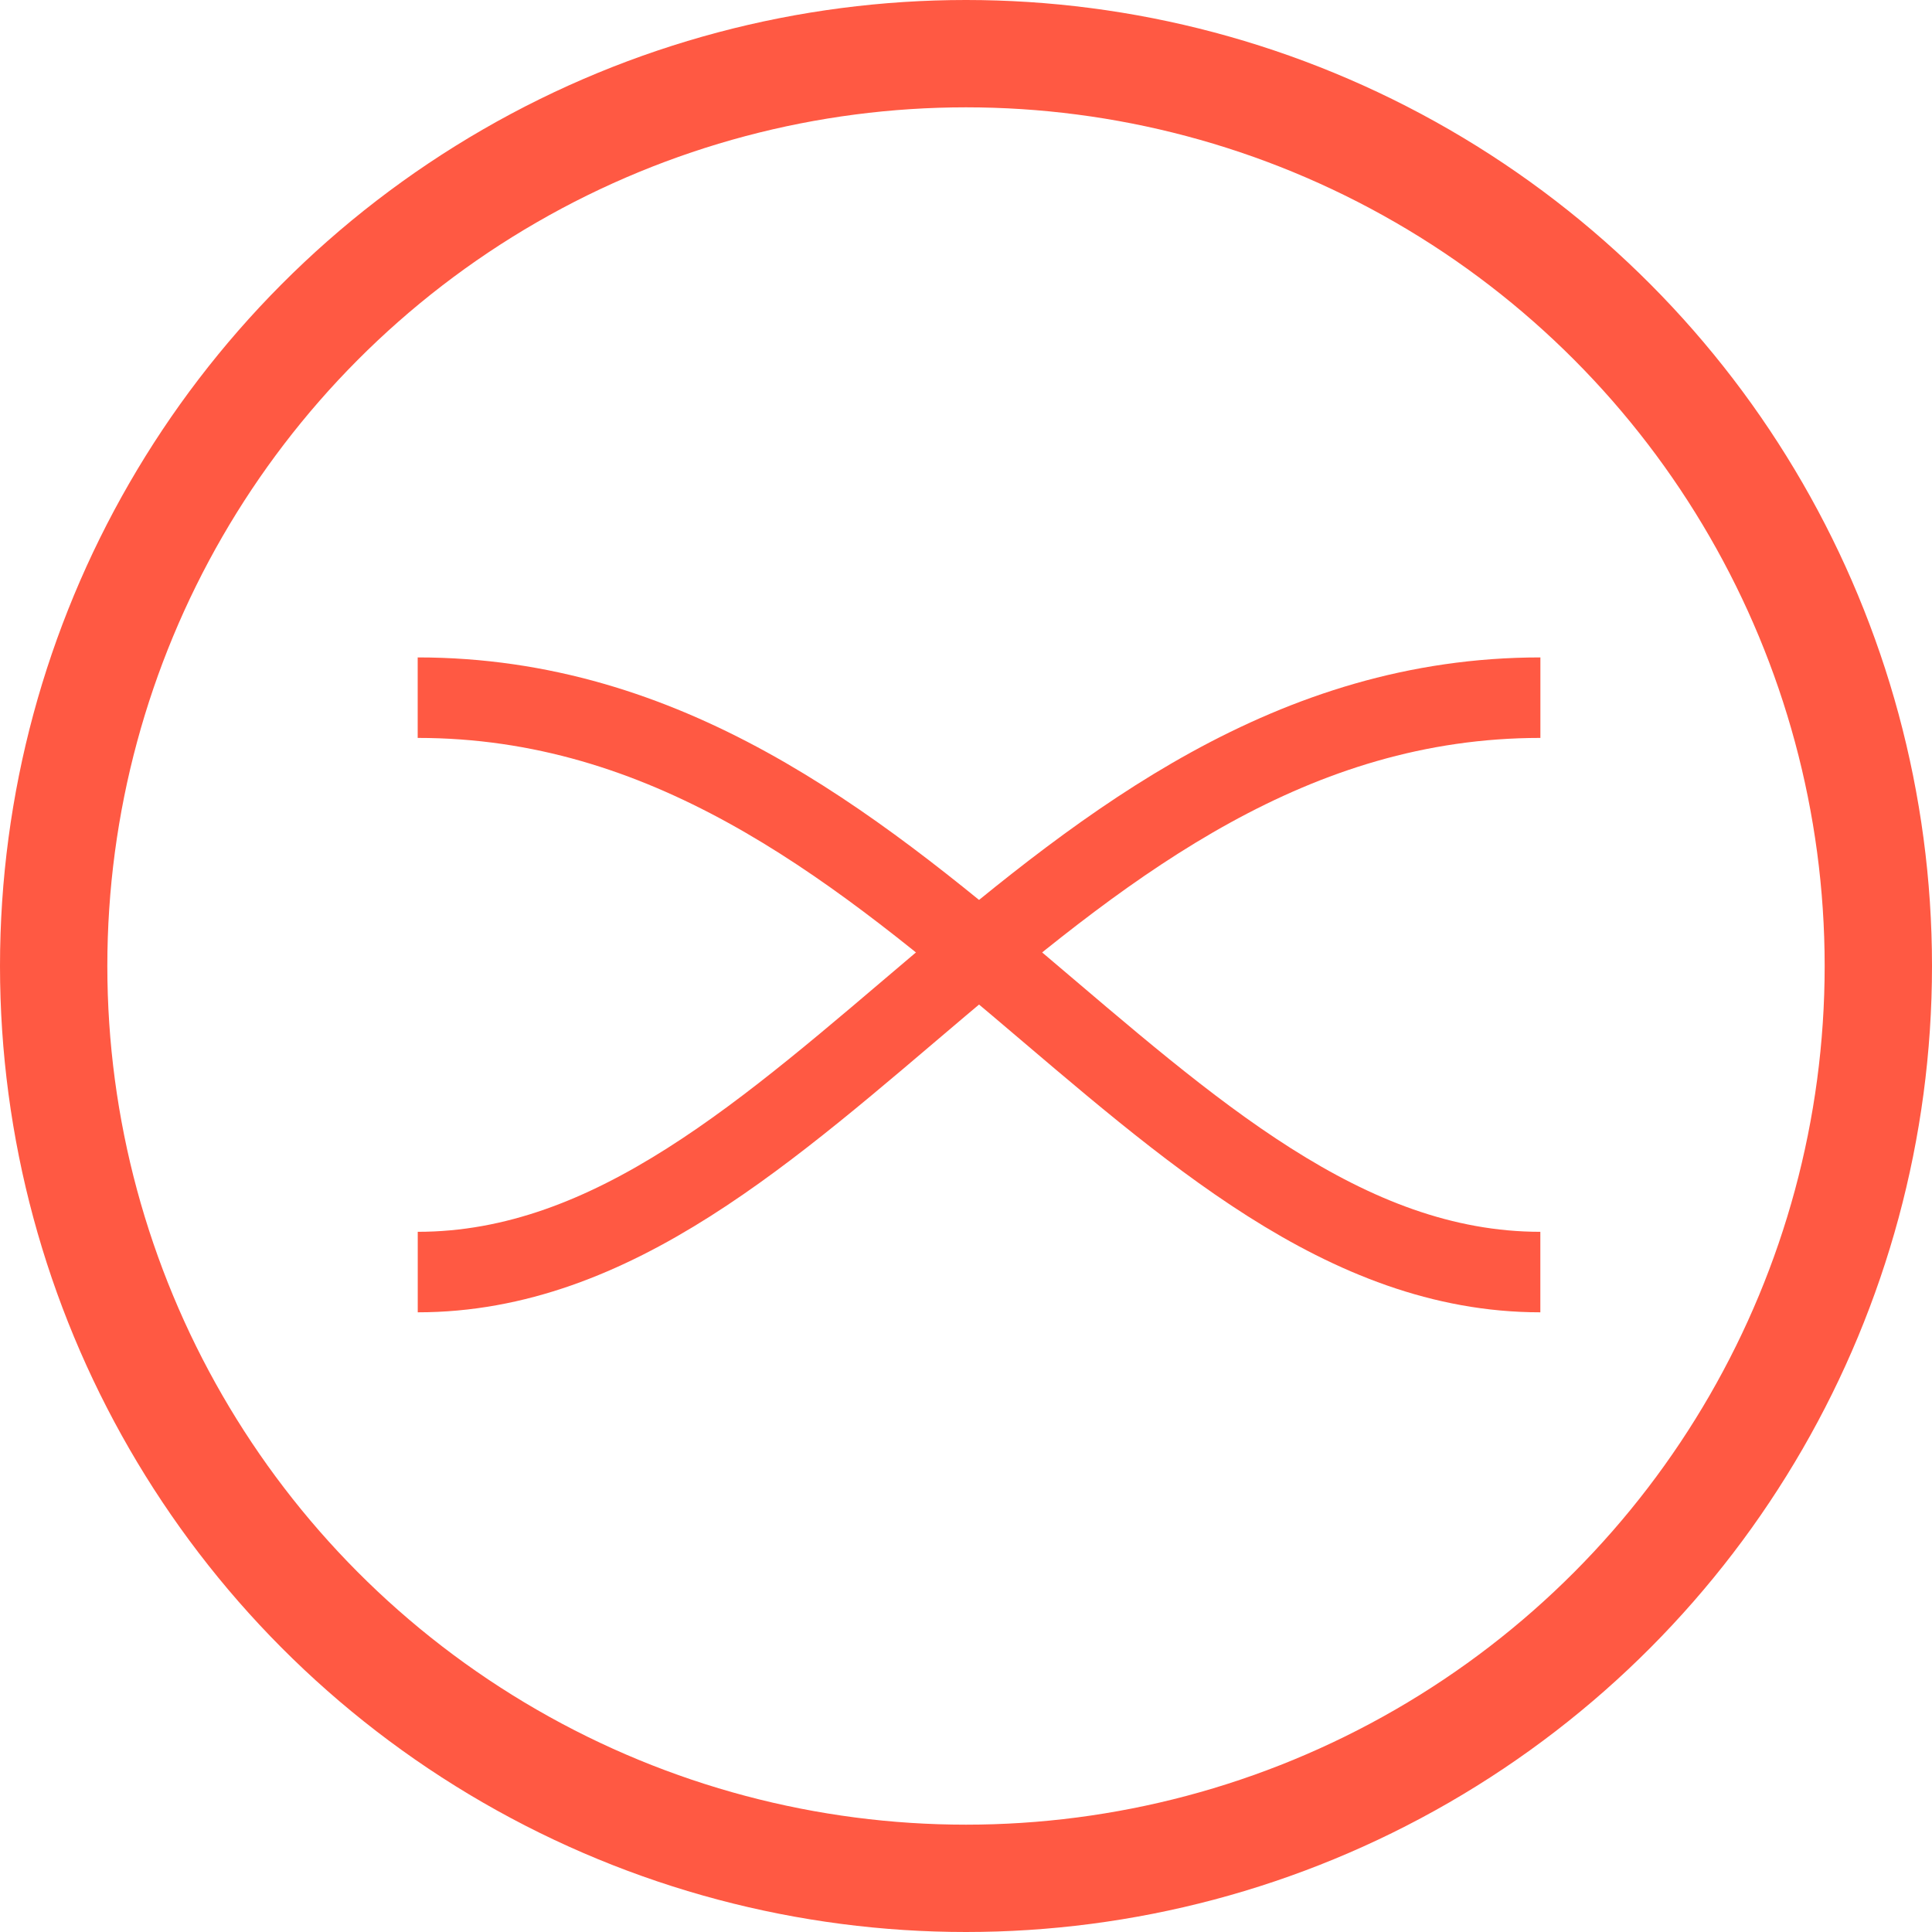 <svg xmlns="http://www.w3.org/2000/svg" fill="none" viewBox="0 0 36 36" height="36" width="36">
<circle stroke-width="2" stroke="#FF5943" r="17" cy="18" cx="18"></circle>
<path stroke-width="1.5" stroke="#FF5943" d="M28.703 13C19.46 13 15.082 23.703 7.784 23.703"></path>
<path stroke-width="1.5" stroke="#FF5943" d="M7.783 13C17.026 13 21.405 23.703 28.702 23.703"></path>
</svg>
